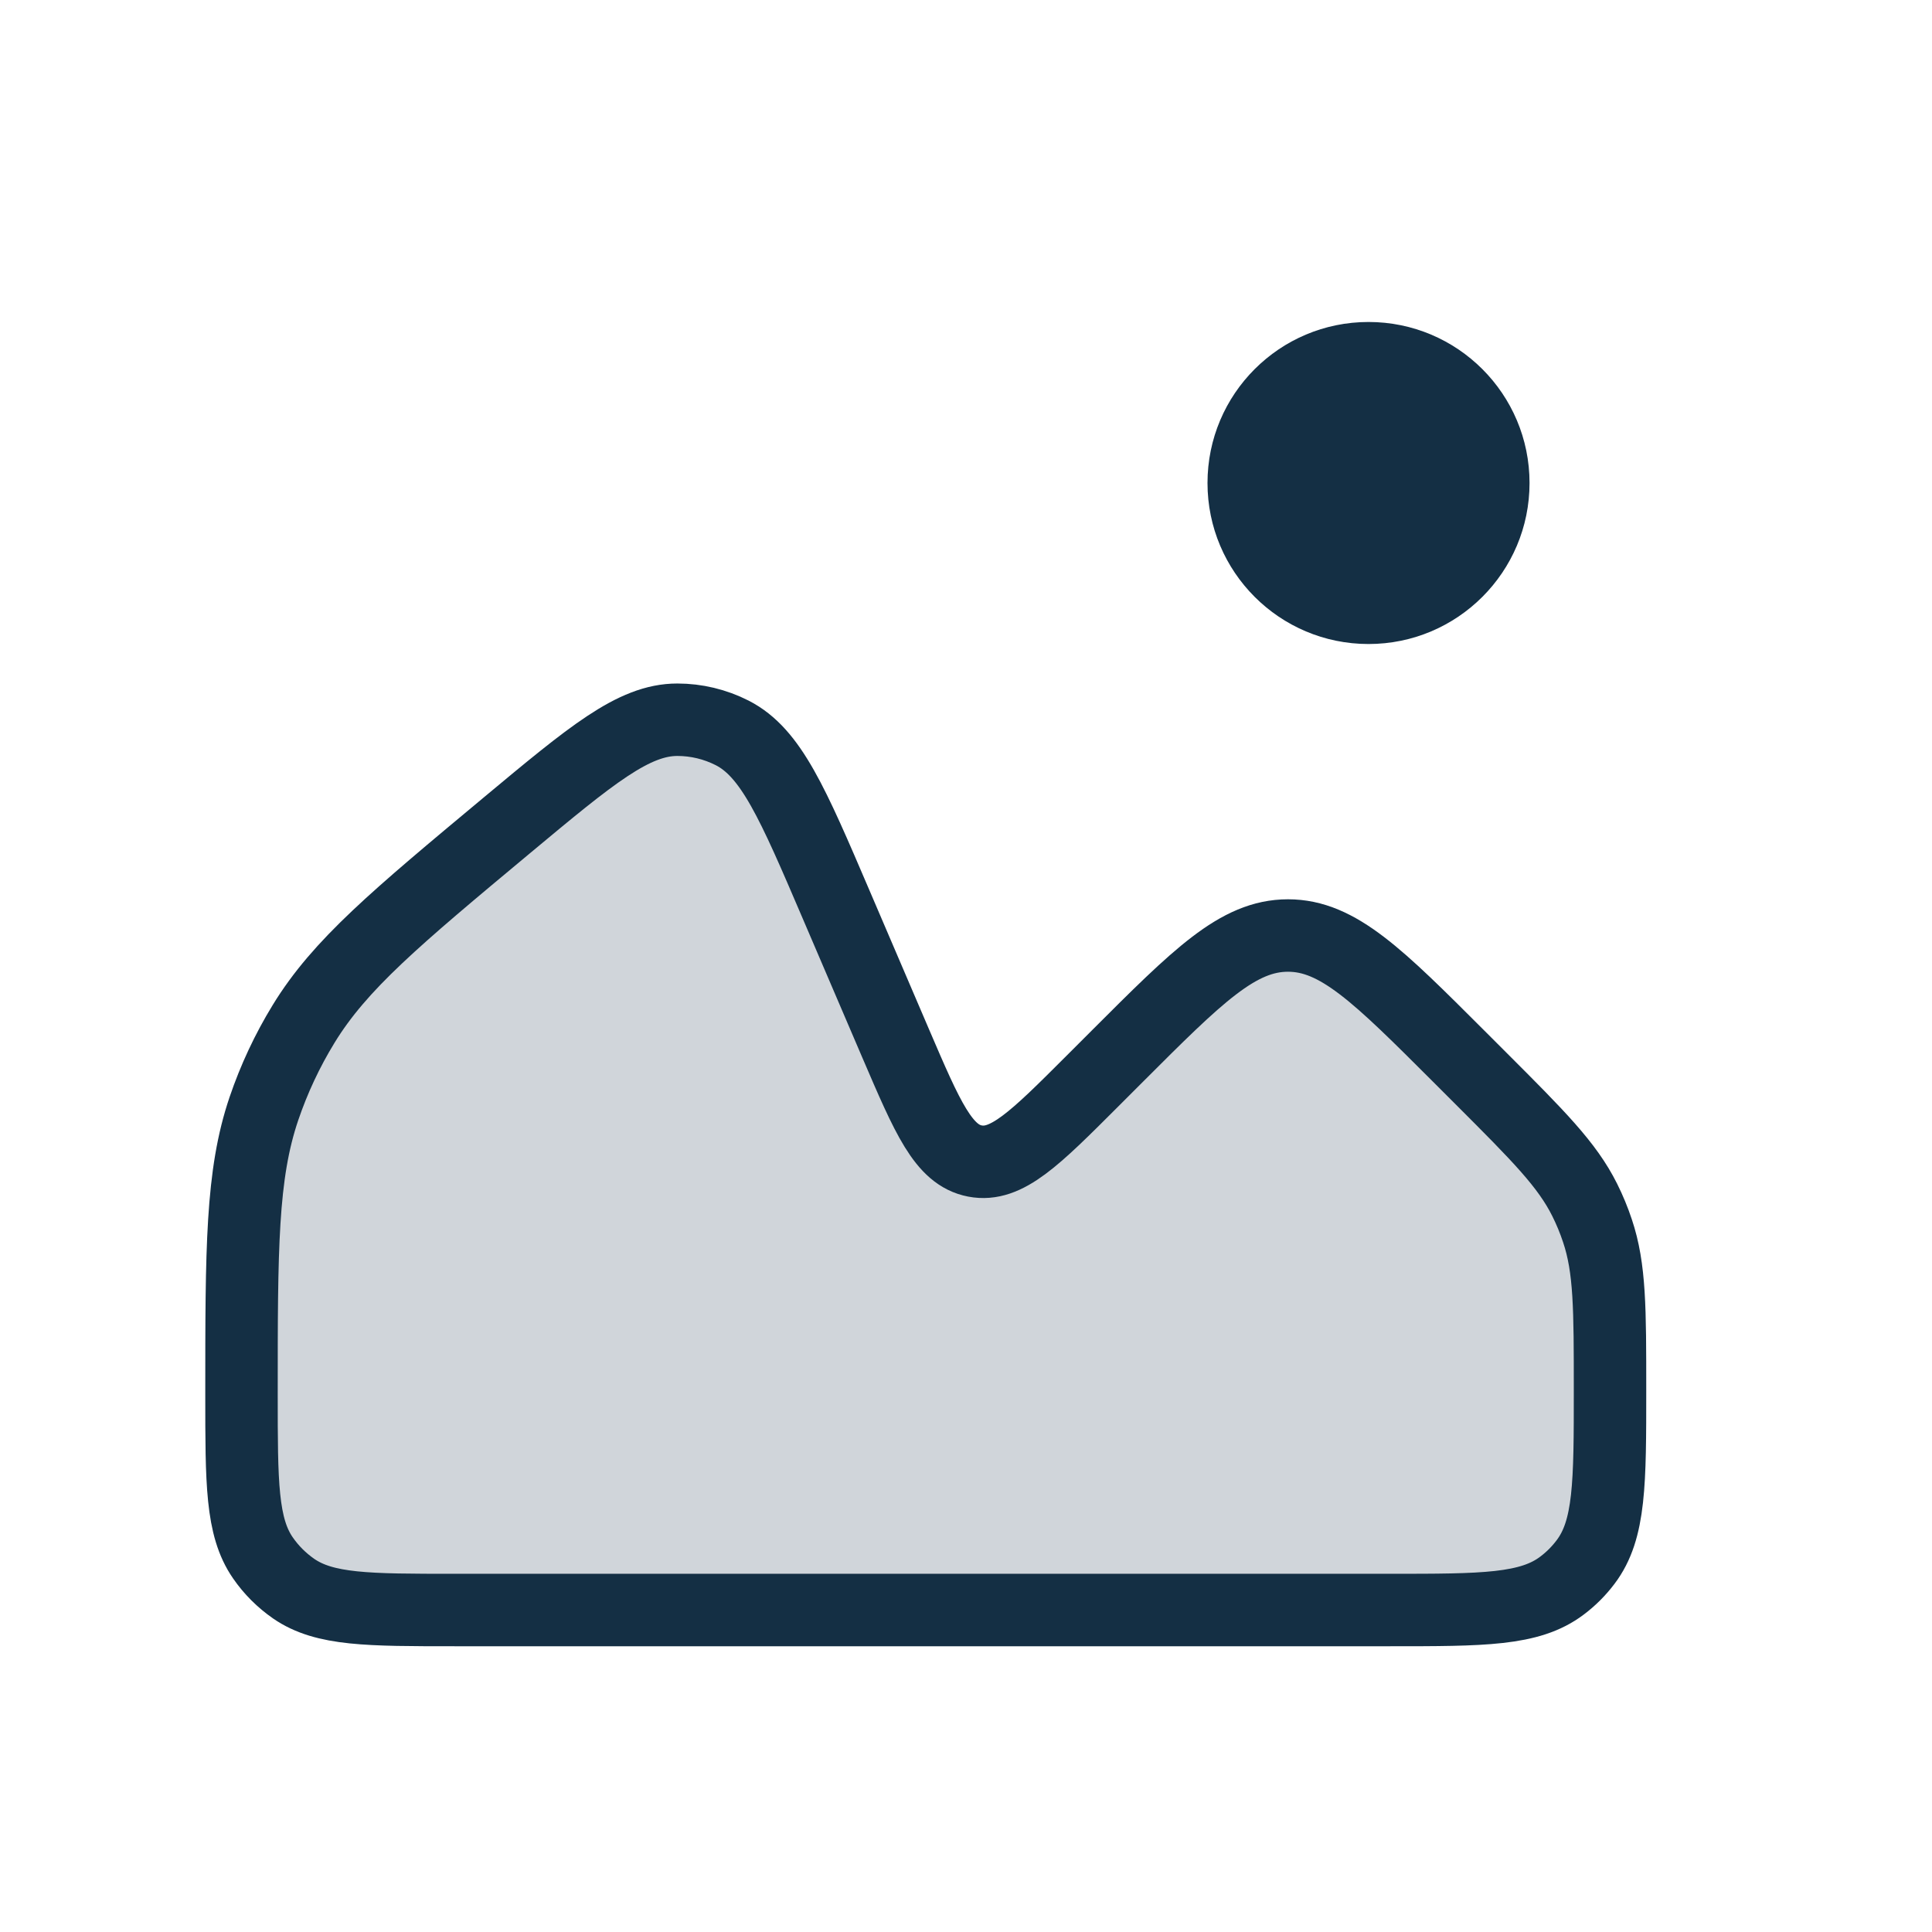 <svg width="32" height="32" viewBox="0 0 32 32" fill="none" xmlns="http://www.w3.org/2000/svg">
<ellipse cx="22.667" cy="8" rx="2.667" ry="2.667" fill="#142F44"/>
<path d="M14.836 17.285L13.846 14.975L13.846 14.975C13.13 13.303 12.772 12.468 12.127 12.139C11.846 11.996 11.534 11.921 11.219 11.921C10.495 11.921 9.796 12.503 8.399 13.667C6.554 15.205 5.631 15.974 5.029 16.959C4.758 17.401 4.538 17.872 4.371 18.363C4 19.457 4 20.672 4 23.104C4 24.56 4 25.289 4.353 25.801C4.491 26.002 4.665 26.175 4.865 26.314C5.378 26.667 6.097 26.667 7.536 26.667H23.02C24.565 26.667 25.337 26.667 25.871 26.263C26.02 26.151 26.151 26.02 26.263 25.871C26.667 25.337 26.667 24.565 26.667 23.02C26.667 21.677 26.667 21.005 26.459 20.386C26.401 20.211 26.33 20.039 26.247 19.873C25.956 19.29 25.481 18.814 24.531 17.864L24.162 17.495C22.828 16.162 22.162 15.495 21.333 15.495C20.505 15.495 19.838 16.162 18.505 17.495L18.089 17.911C17.142 18.858 16.669 19.331 16.148 19.23C15.627 19.13 15.364 18.515 14.836 17.285Z" fill="#D0D5DA" stroke="#142F44" stroke-width="1.2"/>
</svg>
